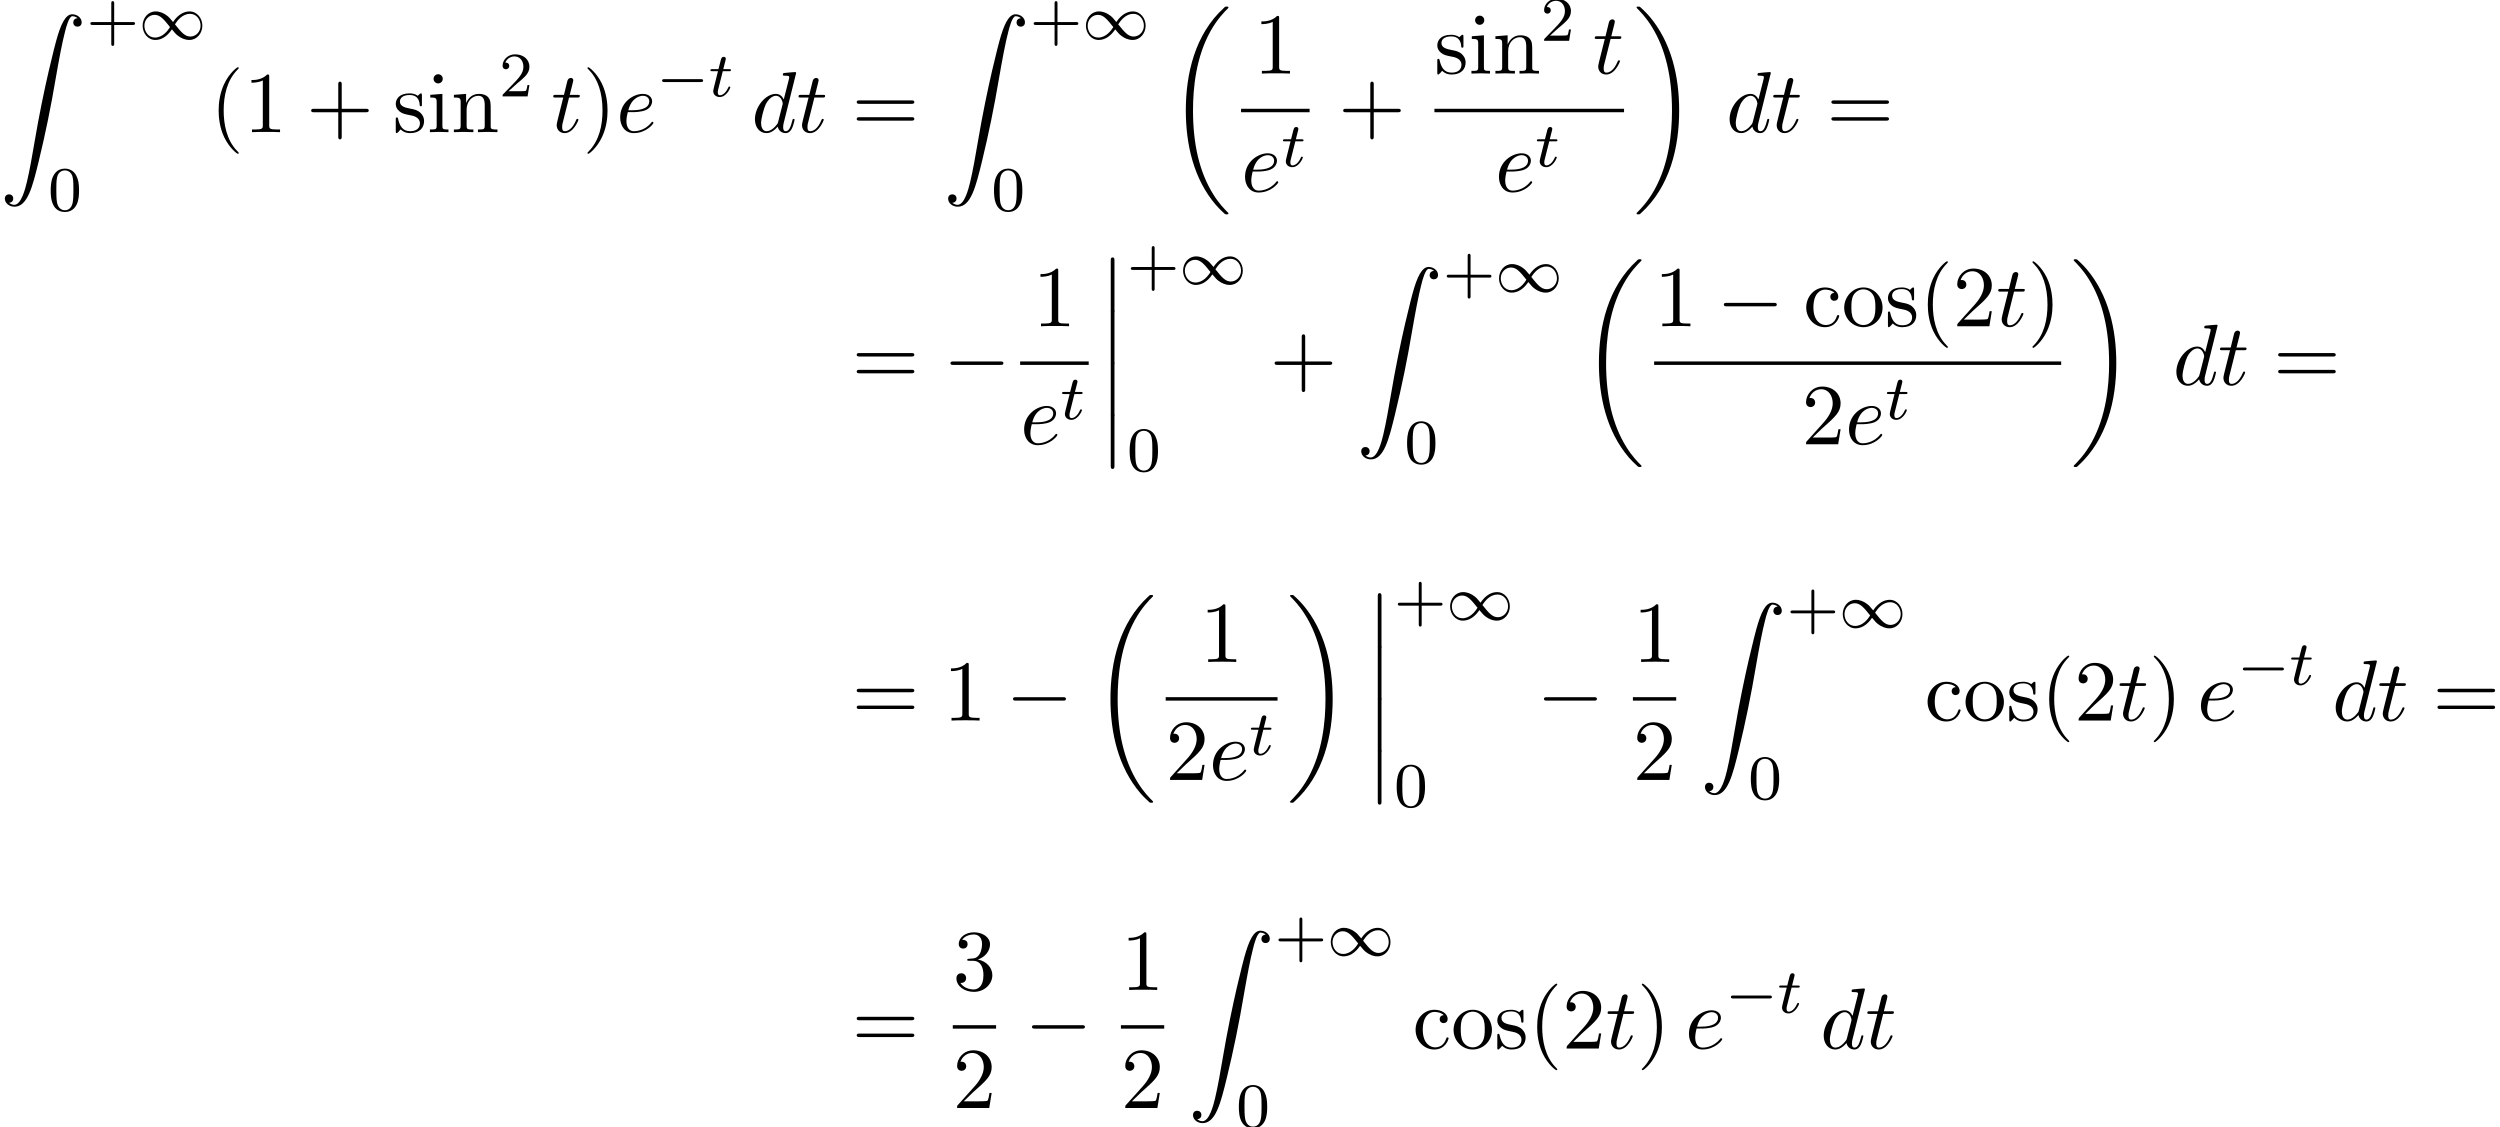 <?xml version='1.0' encoding='UTF-8'?>
<!-- This file was generated by dvisvgm 2.13.3 -->
<svg version='1.1' xmlns='http://www.w3.org/2000/svg' xmlns:xlink='http://www.w3.org/1999/xlink' width='314.912pt' height='141.974pt' viewBox='75.67 80.697 314.912 141.974'>
<defs>
<path id='g0-12' d='M1.582 6.371C1.582 6.545 1.582 6.775 1.811 6.775C2.051 6.775 2.051 6.556 2.051 6.371V.175C2.051 0 2.051-.229 1.822-.229C1.582-.229 1.582-.011 1.582 .175V6.371Z'/>
<path id='g0-18' d='M7.636 25.625C7.636 25.582 7.615 25.56 7.593 25.527C7.189 25.124 6.458 24.393 5.727 23.215C3.971 20.4 3.175 16.855 3.175 12.655C3.175 9.72 3.567 5.935 5.367 2.684C6.229 1.135 7.124 .24 7.604-.24C7.636-.273 7.636-.295 7.636-.327C7.636-.436 7.56-.436 7.407-.436S7.233-.436 7.069-.273C3.415 3.055 2.269 8.051 2.269 12.644C2.269 16.931 3.251 21.251 6.022 24.513C6.24 24.764 6.655 25.211 7.102 25.604C7.233 25.735 7.255 25.735 7.407 25.735S7.636 25.735 7.636 25.625Z'/>
<path id='g0-19' d='M5.749 12.655C5.749 8.367 4.767 4.047 1.996 .785C1.778 .535 1.364 .087 .916-.305C.785-.436 .764-.436 .611-.436C.48-.436 .382-.436 .382-.327C.382-.284 .425-.24 .447-.218C.829 .175 1.56 .905 2.291 2.084C4.047 4.898 4.844 8.444 4.844 12.644C4.844 15.578 4.451 19.364 2.651 22.615C1.789 24.164 .884 25.069 .425 25.527C.404 25.56 .382 25.593 .382 25.625C.382 25.735 .48 25.735 .611 25.735C.764 25.735 .785 25.735 .949 25.571C4.604 22.244 5.749 17.247 5.749 12.655Z'/>
<path id='g0-90' d='M1.135 23.749C1.484 23.727 1.669 23.487 1.669 23.215C1.669 22.855 1.396 22.68 1.145 22.68C.884 22.68 .611 22.844 .611 23.225C.611 23.782 1.156 24.24 1.822 24.24C3.48 24.24 4.102 21.687 4.876 18.524C5.716 15.076 6.425 11.596 7.015 8.095C7.418 5.771 7.822 3.589 8.193 2.182C8.324 1.647 8.695 .24 9.12 .24C9.458 .24 9.731 .447 9.775 .491C9.415 .513 9.229 .753 9.229 1.025C9.229 1.385 9.502 1.56 9.753 1.56C10.015 1.56 10.287 1.396 10.287 1.015C10.287 .425 9.698 0 9.098 0C8.269 0 7.658 1.189 7.058 3.415C7.025 3.535 5.542 9.011 4.342 16.145C4.058 17.815 3.742 19.636 3.382 21.153C3.185 21.949 2.684 24 1.8 24C1.407 24 1.145 23.749 1.135 23.749Z'/>
<path id='g1-0' d='M5.571-1.809C5.699-1.809 5.874-1.809 5.874-1.993S5.699-2.176 5.571-2.176H1.004C.877-2.176 .701-2.176 .701-1.993S.877-1.809 1.004-1.809H5.571Z'/>
<path id='g1-49' d='M4.304-2.184C3.834-2.75 3.77-2.813 3.491-3.021C3.124-3.3 2.638-3.515 2.112-3.515C1.14-3.515 .47-2.662 .47-1.714C.47-.781 1.132 .08 2.08 .08C2.734 .08 3.499-.263 4.16-1.251C4.631-.685 4.694-.622 4.973-.414C5.34-.135 5.826 .08 6.352 .08C7.325 .08 7.994-.773 7.994-1.722C7.994-2.654 7.333-3.515 6.384-3.515C5.731-3.515 4.965-3.172 4.304-2.184ZM4.543-1.889C4.846-2.391 5.499-3.212 6.44-3.212C7.293-3.212 7.771-2.439 7.771-1.722C7.771-.948 7.181-.351 6.48-.351S5.308-.933 4.543-1.889ZM3.921-1.546C3.618-1.044 2.965-.223 2.024-.223C1.172-.223 .693-.996 .693-1.714C.693-2.487 1.283-3.084 1.985-3.084S3.156-2.503 3.921-1.546Z'/>
<path id='g3-116' d='M1.761-3.172H2.542C2.694-3.172 2.79-3.172 2.79-3.324C2.79-3.435 2.686-3.435 2.55-3.435H1.825L2.112-4.567C2.144-4.686 2.144-4.726 2.144-4.734C2.144-4.902 2.016-4.981 1.881-4.981C1.61-4.981 1.554-4.766 1.467-4.407L1.219-3.435H.454C.303-3.435 .199-3.435 .199-3.284C.199-3.172 .303-3.172 .438-3.172H1.156L.677-1.259C.63-1.06 .558-.781 .558-.669C.558-.191 .948 .08 1.371 .08C2.224 .08 2.71-1.044 2.71-1.14C2.71-1.227 2.638-1.243 2.59-1.243C2.503-1.243 2.495-1.211 2.439-1.092C2.279-.709 1.881-.143 1.395-.143C1.227-.143 1.132-.255 1.132-.518C1.132-.669 1.156-.757 1.18-.861L1.761-3.172Z'/>
<path id='g5-43' d='M3.475-1.809H5.818C5.93-1.809 6.105-1.809 6.105-1.993S5.93-2.176 5.818-2.176H3.475V-4.527C3.475-4.639 3.475-4.814 3.292-4.814S3.108-4.639 3.108-4.527V-2.176H.757C.646-2.176 .47-2.176 .47-1.993S.646-1.809 .757-1.809H3.108V.542C3.108 .654 3.108 .829 3.292 .829S3.475 .654 3.475 .542V-1.809Z'/>
<path id='g5-48' d='M3.897-2.542C3.897-3.395 3.81-3.913 3.547-4.423C3.196-5.125 2.55-5.3 2.112-5.3C1.108-5.3 .741-4.551 .63-4.328C.343-3.746 .327-2.957 .327-2.542C.327-2.016 .351-1.211 .733-.574C1.1 .016 1.69 .167 2.112 .167C2.495 .167 3.18 .048 3.579-.741C3.873-1.315 3.897-2.024 3.897-2.542ZM2.112-.056C1.841-.056 1.291-.183 1.124-1.02C1.036-1.474 1.036-2.224 1.036-2.638C1.036-3.188 1.036-3.746 1.124-4.184C1.291-4.997 1.913-5.077 2.112-5.077C2.383-5.077 2.933-4.941 3.092-4.216C3.188-3.778 3.188-3.18 3.188-2.638C3.188-2.168 3.188-1.451 3.092-1.004C2.925-.167 2.375-.056 2.112-.056Z'/>
<path id='g5-50' d='M2.248-1.626C2.375-1.745 2.71-2.008 2.837-2.12C3.332-2.574 3.802-3.013 3.802-3.738C3.802-4.686 3.005-5.3 2.008-5.3C1.052-5.3 .422-4.575 .422-3.866C.422-3.475 .733-3.419 .845-3.419C1.012-3.419 1.259-3.539 1.259-3.842C1.259-4.256 .861-4.256 .765-4.256C.996-4.838 1.53-5.037 1.921-5.037C2.662-5.037 3.045-4.407 3.045-3.738C3.045-2.909 2.463-2.303 1.522-1.339L.518-.303C.422-.215 .422-.199 .422 0H3.571L3.802-1.427H3.555C3.531-1.267 3.467-.869 3.371-.717C3.324-.654 2.718-.654 2.59-.654H1.172L2.248-1.626Z'/>
<path id='g6-40' d='M3.611 2.618C3.611 2.585 3.611 2.564 3.425 2.378C2.062 1.004 1.713-1.058 1.713-2.727C1.713-4.625 2.127-6.524 3.469-7.887C3.611-8.018 3.611-8.04 3.611-8.073C3.611-8.149 3.567-8.182 3.502-8.182C3.393-8.182 2.411-7.44 1.767-6.055C1.211-4.855 1.08-3.644 1.08-2.727C1.08-1.876 1.2-.556 1.8 .676C2.455 2.018 3.393 2.727 3.502 2.727C3.567 2.727 3.611 2.695 3.611 2.618Z'/>
<path id='g6-41' d='M3.153-2.727C3.153-3.578 3.033-4.898 2.433-6.131C1.778-7.473 .84-8.182 .731-8.182C.665-8.182 .622-8.138 .622-8.073C.622-8.04 .622-8.018 .829-7.822C1.898-6.742 2.52-5.007 2.52-2.727C2.52-.862 2.116 1.058 .764 2.433C.622 2.564 .622 2.585 .622 2.618C.622 2.684 .665 2.727 .731 2.727C.84 2.727 1.822 1.985 2.465 .6C3.022-.6 3.153-1.811 3.153-2.727Z'/>
<path id='g6-43' d='M4.462-2.509H7.505C7.658-2.509 7.865-2.509 7.865-2.727S7.658-2.945 7.505-2.945H4.462V-6C4.462-6.153 4.462-6.36 4.244-6.36S4.025-6.153 4.025-6V-2.945H.971C.818-2.945 .611-2.945 .611-2.727S.818-2.509 .971-2.509H4.025V.545C4.025 .698 4.025 .905 4.244 .905S4.462 .698 4.462 .545V-2.509Z'/>
<path id='g6-49' d='M3.207-6.982C3.207-7.244 3.207-7.265 2.956-7.265C2.28-6.567 1.32-6.567 .971-6.567V-6.229C1.189-6.229 1.833-6.229 2.4-6.513V-.862C2.4-.469 2.367-.338 1.385-.338H1.036V0C1.418-.033 2.367-.033 2.804-.033S4.189-.033 4.571 0V-.338H4.222C3.24-.338 3.207-.458 3.207-.862V-6.982Z'/>
<path id='g6-50' d='M1.385-.84L2.542-1.964C4.244-3.469 4.898-4.058 4.898-5.149C4.898-6.393 3.916-7.265 2.585-7.265C1.353-7.265 .545-6.262 .545-5.291C.545-4.68 1.091-4.68 1.124-4.68C1.309-4.68 1.691-4.811 1.691-5.258C1.691-5.542 1.495-5.825 1.113-5.825C1.025-5.825 1.004-5.825 .971-5.815C1.222-6.524 1.811-6.927 2.444-6.927C3.436-6.927 3.905-6.044 3.905-5.149C3.905-4.276 3.36-3.415 2.76-2.738L.665-.404C.545-.284 .545-.262 .545 0H4.593L4.898-1.898H4.625C4.571-1.571 4.495-1.091 4.385-.927C4.309-.84 3.589-.84 3.349-.84H1.385Z'/>
<path id='g6-51' d='M3.164-3.84C4.058-4.135 4.691-4.898 4.691-5.76C4.691-6.655 3.731-7.265 2.684-7.265C1.582-7.265 .753-6.611 .753-5.782C.753-5.422 .993-5.215 1.309-5.215C1.647-5.215 1.865-5.455 1.865-5.771C1.865-6.316 1.353-6.316 1.189-6.316C1.527-6.851 2.247-6.993 2.64-6.993C3.087-6.993 3.687-6.753 3.687-5.771C3.687-5.64 3.665-5.007 3.382-4.527C3.055-4.004 2.684-3.971 2.411-3.96C2.324-3.949 2.062-3.927 1.985-3.927C1.898-3.916 1.822-3.905 1.822-3.796C1.822-3.676 1.898-3.676 2.084-3.676H2.564C3.458-3.676 3.862-2.935 3.862-1.865C3.862-.382 3.109-.065 2.629-.065C2.16-.065 1.342-.251 .96-.895C1.342-.84 1.68-1.08 1.68-1.495C1.68-1.887 1.385-2.105 1.069-2.105C.807-2.105 .458-1.953 .458-1.473C.458-.48 1.473 .24 2.662 .24C3.993 .24 4.985-.753 4.985-1.865C4.985-2.76 4.298-3.611 3.164-3.84Z'/>
<path id='g6-61' d='M7.495-3.567C7.658-3.567 7.865-3.567 7.865-3.785S7.658-4.004 7.505-4.004H.971C.818-4.004 .611-4.004 .611-3.785S.818-3.567 .982-3.567H7.495ZM7.505-1.451C7.658-1.451 7.865-1.451 7.865-1.669S7.658-1.887 7.495-1.887H.982C.818-1.887 .611-1.887 .611-1.669S.818-1.451 .971-1.451H7.505Z'/>
<path id='g6-99' d='M1.276-2.378C1.276-4.156 2.171-4.615 2.749-4.615C2.847-4.615 3.535-4.604 3.916-4.211C3.469-4.178 3.404-3.851 3.404-3.709C3.404-3.425 3.6-3.207 3.905-3.207C4.189-3.207 4.407-3.393 4.407-3.72C4.407-4.462 3.578-4.887 2.738-4.887C1.375-4.887 .371-3.709 .371-2.356C.371-.96 1.451 .12 2.716 .12C4.178 .12 4.527-1.189 4.527-1.298S4.418-1.407 4.385-1.407C4.287-1.407 4.265-1.364 4.244-1.298C3.927-.284 3.218-.153 2.815-.153C2.236-.153 1.276-.622 1.276-2.378Z'/>
<path id='g6-105' d='M1.931-4.822L.404-4.702V-4.364C1.113-4.364 1.211-4.298 1.211-3.764V-.829C1.211-.338 1.091-.338 .36-.338V0C.709-.011 1.298-.033 1.56-.033C1.942-.033 2.324-.011 2.695 0V-.338C1.975-.338 1.931-.393 1.931-.818V-4.822ZM1.975-6.72C1.975-7.069 1.702-7.298 1.396-7.298C1.058-7.298 .818-7.004 .818-6.72C.818-6.425 1.058-6.142 1.396-6.142C1.702-6.142 1.975-6.371 1.975-6.72Z'/>
<path id='g6-110' d='M1.2-3.753V-.829C1.2-.338 1.08-.338 .349-.338V0C.731-.011 1.287-.033 1.582-.033C1.865-.033 2.433-.011 2.804 0V-.338C2.073-.338 1.953-.338 1.953-.829V-2.836C1.953-3.971 2.727-4.582 3.425-4.582C4.113-4.582 4.233-3.993 4.233-3.371V-.829C4.233-.338 4.113-.338 3.382-.338V0C3.764-.011 4.32-.033 4.615-.033C4.898-.033 5.465-.011 5.836 0V-.338C5.269-.338 4.996-.338 4.985-.665V-2.749C4.985-3.687 4.985-4.025 4.647-4.418C4.495-4.604 4.135-4.822 3.502-4.822C2.705-4.822 2.193-4.353 1.887-3.676V-4.822L.349-4.702V-4.364C1.113-4.364 1.2-4.287 1.2-3.753Z'/>
<path id='g6-111' d='M5.138-2.335C5.138-3.731 4.047-4.887 2.727-4.887C1.364-4.887 .305-3.698 .305-2.335C.305-.927 1.44 .12 2.716 .12C4.036 .12 5.138-.949 5.138-2.335ZM2.727-.153C2.258-.153 1.778-.382 1.484-.884C1.211-1.364 1.211-2.029 1.211-2.422C1.211-2.847 1.211-3.436 1.473-3.916C1.767-4.418 2.28-4.647 2.716-4.647C3.196-4.647 3.665-4.407 3.949-3.938S4.233-2.836 4.233-2.422C4.233-2.029 4.233-1.44 3.993-.96C3.753-.469 3.273-.153 2.727-.153Z'/>
<path id='g6-115' d='M2.269-2.116C2.509-2.073 3.404-1.898 3.404-1.113C3.404-.556 3.022-.12 2.171-.12C1.255-.12 .862-.742 .655-1.669C.622-1.811 .611-1.855 .502-1.855C.36-1.855 .36-1.778 .36-1.582V-.142C.36 .044 .36 .12 .48 .12C.535 .12 .545 .109 .753-.098C.775-.12 .775-.142 .971-.349C1.451 .109 1.942 .12 2.171 .12C3.425 .12 3.927-.611 3.927-1.396C3.927-1.975 3.6-2.302 3.469-2.433C3.109-2.782 2.684-2.869 2.225-2.956C1.615-3.076 .884-3.218 .884-3.851C.884-4.233 1.167-4.68 2.105-4.68C3.305-4.68 3.36-3.698 3.382-3.36C3.393-3.262 3.491-3.262 3.513-3.262C3.655-3.262 3.655-3.316 3.655-3.524V-4.625C3.655-4.811 3.655-4.887 3.535-4.887C3.48-4.887 3.458-4.887 3.316-4.756C3.284-4.713 3.175-4.615 3.131-4.582C2.716-4.887 2.269-4.887 2.105-4.887C.775-4.887 .36-4.156 .36-3.545C.36-3.164 .535-2.858 .829-2.618C1.178-2.335 1.484-2.269 2.269-2.116Z'/>
<path id='g2-0' d='M7.189-2.509C7.375-2.509 7.571-2.509 7.571-2.727S7.375-2.945 7.189-2.945H1.287C1.102-2.945 .905-2.945 .905-2.727S1.102-2.509 1.287-2.509H7.189Z'/>
<path id='g4-100' d='M5.629-7.451C5.629-7.462 5.629-7.571 5.487-7.571C5.324-7.571 4.287-7.473 4.102-7.451C4.015-7.44 3.949-7.385 3.949-7.244C3.949-7.113 4.047-7.113 4.211-7.113C4.735-7.113 4.756-7.036 4.756-6.927L4.724-6.709L4.069-4.124C3.873-4.527 3.556-4.822 3.065-4.822C1.789-4.822 .436-3.218 .436-1.625C.436-.6 1.036 .12 1.887 .12C2.105 .12 2.651 .076 3.305-.698C3.393-.24 3.775 .12 4.298 .12C4.68 .12 4.931-.131 5.105-.48C5.291-.873 5.433-1.538 5.433-1.56C5.433-1.669 5.335-1.669 5.302-1.669C5.193-1.669 5.182-1.625 5.149-1.473C4.964-.764 4.767-.12 4.32-.12C4.025-.12 3.993-.404 3.993-.622C3.993-.884 4.015-.96 4.058-1.145L5.629-7.451ZM3.36-1.298C3.305-1.102 3.305-1.08 3.142-.895C2.662-.295 2.215-.12 1.909-.12C1.364-.12 1.211-.72 1.211-1.145C1.211-1.691 1.56-3.033 1.811-3.535C2.149-4.178 2.64-4.582 3.076-4.582C3.785-4.582 3.938-3.687 3.938-3.622S3.916-3.491 3.905-3.436L3.36-1.298Z'/>
<path id='g4-101' d='M2.04-2.52C2.356-2.52 3.164-2.542 3.709-2.771C4.473-3.098 4.527-3.742 4.527-3.895C4.527-4.375 4.113-4.822 3.36-4.822C2.149-4.822 .502-3.764 .502-1.855C.502-.742 1.145 .12 2.215 .12C3.775 .12 4.691-1.036 4.691-1.167C4.691-1.233 4.625-1.309 4.56-1.309C4.505-1.309 4.484-1.287 4.418-1.2C3.556-.12 2.367-.12 2.236-.12C1.385-.12 1.287-1.036 1.287-1.385C1.287-1.516 1.298-1.855 1.462-2.52H2.04ZM1.527-2.76C1.953-4.418 3.076-4.582 3.36-4.582C3.873-4.582 4.167-4.265 4.167-3.895C4.167-2.76 2.422-2.76 1.975-2.76H1.527Z'/>
<path id='g4-116' d='M2.247-4.364H3.273C3.491-4.364 3.6-4.364 3.6-4.582C3.6-4.702 3.491-4.702 3.295-4.702H2.335C2.727-6.251 2.782-6.469 2.782-6.535C2.782-6.72 2.651-6.829 2.465-6.829C2.433-6.829 2.127-6.818 2.029-6.436L1.604-4.702H.578C.36-4.702 .251-4.702 .251-4.495C.251-4.364 .338-4.364 .556-4.364H1.516C.731-1.265 .687-1.08 .687-.884C.687-.295 1.102 .12 1.691 .12C2.804 .12 3.425-1.473 3.425-1.56C3.425-1.669 3.338-1.669 3.295-1.669C3.196-1.669 3.185-1.636 3.131-1.516C2.662-.382 2.084-.12 1.713-.12C1.484-.12 1.375-.262 1.375-.622C1.375-.884 1.396-.96 1.44-1.145L2.247-4.364Z'/>
</defs>
<g id='page1'>
<use x='75.67' y='82.496' xlink:href='#g0-90'/>
<use x='86.579' y='85.651' xlink:href='#g5-43'/>
<use x='93.165' y='85.651' xlink:href='#g1-49'/>
<use x='81.73' y='107.237' xlink:href='#g5-48'/>
<use x='102.132' y='97.345' xlink:href='#g6-40'/>
<use x='106.374' y='97.345' xlink:href='#g6-49'/>
<use x='114.253' y='97.345' xlink:href='#g6-43'/>
<use x='125.162' y='97.345' xlink:href='#g6-115'/>
<use x='129.465' y='97.345' xlink:href='#g6-105'/>
<use x='132.495' y='97.345' xlink:href='#g6-110'/>
<use x='138.556' y='92.84' xlink:href='#g5-50'/>
<use x='145.106' y='97.345' xlink:href='#g4-116'/>
<use x='149.046' y='97.345' xlink:href='#g6-41'/>
<use x='153.288' y='97.345' xlink:href='#g4-101'/>
<use x='158.368' y='92.84' xlink:href='#g1-0'/>
<use x='164.954' y='92.84' xlink:href='#g3-116'/>
<use x='170.329' y='97.345' xlink:href='#g4-100'/>
<use x='176.007' y='97.345' xlink:href='#g4-116'/>
<use x='182.976' y='97.345' xlink:href='#g6-61'/>
<use x='194.491' y='82.496' xlink:href='#g0-90'/>
<use x='205.401' y='85.651' xlink:href='#g5-43'/>
<use x='211.987' y='85.651' xlink:href='#g1-49'/>
<use x='200.552' y='107.237' xlink:href='#g5-48'/>
<use x='222.772' y='81.963' xlink:href='#g0-18'/>
<use x='233.588' y='89.965' xlink:href='#g6-49'/>
<rect x='231.998' y='94.399' height='.436' width='8.636'/>
<use x='231.998' y='104.828' xlink:href='#g4-101'/>
<use x='237.077' y='101.676' xlink:href='#g3-116'/>
<use x='244.253' y='97.345' xlink:href='#g6-43'/>
<use x='256.358' y='89.965' xlink:href='#g6-115'/>
<use x='260.661' y='89.965' xlink:href='#g6-105'/>
<use x='263.691' y='89.965' xlink:href='#g6-110'/>
<use x='269.751' y='85.834' xlink:href='#g5-50'/>
<use x='276.302' y='89.965' xlink:href='#g4-116'/>
<rect x='256.358' y='94.399' height='.436' width='23.884'/>
<use x='263.982' y='104.828' xlink:href='#g4-101'/>
<use x='269.061' y='101.676' xlink:href='#g3-116'/>
<use x='281.437' y='81.963' xlink:href='#g0-19'/>
<use x='293.103' y='97.345' xlink:href='#g4-100'/>
<use x='298.782' y='97.345' xlink:href='#g4-116'/>
<use x='305.751' y='97.345' xlink:href='#g6-61'/>
<use x='182.976' y='129.172' xlink:href='#g6-61'/>
<use x='194.491' y='129.172' xlink:href='#g2-0'/>
<use x='205.762' y='121.792' xlink:href='#g6-49'/>
<rect x='204.172' y='126.227' height='.436' width='8.636'/>
<use x='204.172' y='136.655' xlink:href='#g4-101'/>
<use x='209.251' y='133.504' xlink:href='#g3-116'/>
<use x='214.003' y='113.354' xlink:href='#g0-12'/>
<use x='214.003' y='119.899' xlink:href='#g0-12'/>
<use x='214.003' y='126.445' xlink:href='#g0-12'/>
<use x='214.003' y='132.99' xlink:href='#g0-12'/>
<use x='217.639' y='116.509' xlink:href='#g5-43'/>
<use x='224.226' y='116.509' xlink:href='#g1-49'/>
<use x='217.639' y='140.034' xlink:href='#g5-48'/>
<use x='235.617' y='129.172' xlink:href='#g6-43'/>
<use x='246.526' y='114.324' xlink:href='#g0-90'/>
<use x='257.435' y='117.478' xlink:href='#g5-43'/>
<use x='264.021' y='117.478' xlink:href='#g1-49'/>
<use x='252.586' y='139.064' xlink:href='#g5-48'/>
<use x='274.806' y='113.79' xlink:href='#g0-18'/>
<use x='284.032' y='121.792' xlink:href='#g6-49'/>
<use x='291.911' y='121.792' xlink:href='#g2-0'/>
<use x='302.82' y='121.792' xlink:href='#g6-99'/>
<use x='307.668' y='121.792' xlink:href='#g6-111'/>
<use x='313.123' y='121.792' xlink:href='#g6-115'/>
<use x='317.426' y='121.792' xlink:href='#g6-40'/>
<use x='321.668' y='121.792' xlink:href='#g6-50'/>
<use x='327.123' y='121.792' xlink:href='#g4-116'/>
<use x='331.062' y='121.792' xlink:href='#g6-41'/>
<rect x='284.032' y='126.227' height='.436' width='51.273'/>
<use x='302.623' y='136.655' xlink:href='#g6-50'/>
<use x='308.078' y='136.655' xlink:href='#g4-101'/>
<use x='313.157' y='133.504' xlink:href='#g3-116'/>
<use x='336.5' y='113.79' xlink:href='#g0-19'/>
<use x='349.379' y='129.172' xlink:href='#g4-100'/>
<use x='355.057' y='129.172' xlink:href='#g4-116'/>
<use x='362.026' y='129.172' xlink:href='#g6-61'/>
<use x='182.976' y='171.461' xlink:href='#g6-61'/>
<use x='194.491' y='171.461' xlink:href='#g6-49'/>
<use x='202.37' y='171.461' xlink:href='#g2-0'/>
<use x='213.279' y='156.079' xlink:href='#g0-18'/>
<use x='226.823' y='164.08' xlink:href='#g6-49'/>
<rect x='222.505' y='168.515' height='.436' width='14.09'/>
<use x='222.505' y='178.944' xlink:href='#g6-50'/>
<use x='227.96' y='178.944' xlink:href='#g4-101'/>
<use x='233.039' y='175.792' xlink:href='#g3-116'/>
<use x='237.791' y='156.079' xlink:href='#g0-19'/>
<use x='247.639' y='155.642' xlink:href='#g0-12'/>
<use x='247.639' y='162.188' xlink:href='#g0-12'/>
<use x='247.639' y='168.733' xlink:href='#g0-12'/>
<use x='247.639' y='175.279' xlink:href='#g0-12'/>
<use x='251.276' y='158.797' xlink:href='#g5-43'/>
<use x='257.862' y='158.797' xlink:href='#g1-49'/>
<use x='251.276' y='182.322' xlink:href='#g5-48'/>
<use x='269.253' y='171.461' xlink:href='#g2-0'/>
<use x='281.358' y='164.08' xlink:href='#g6-49'/>
<rect x='281.358' y='168.515' height='.436' width='5.455'/>
<use x='281.358' y='178.944' xlink:href='#g6-50'/>
<use x='289.826' y='156.612' xlink:href='#g0-90'/>
<use x='300.735' y='159.767' xlink:href='#g5-43'/>
<use x='307.321' y='159.767' xlink:href='#g1-49'/>
<use x='295.886' y='181.353' xlink:href='#g5-48'/>
<use x='318.106' y='171.461' xlink:href='#g6-99'/>
<use x='322.954' y='171.461' xlink:href='#g6-111'/>
<use x='328.409' y='171.461' xlink:href='#g6-115'/>
<use x='332.712' y='171.461' xlink:href='#g6-40'/>
<use x='336.954' y='171.461' xlink:href='#g6-50'/>
<use x='342.409' y='171.461' xlink:href='#g4-116'/>
<use x='346.348' y='171.461' xlink:href='#g6-41'/>
<use x='352.409' y='171.461' xlink:href='#g4-101'/>
<use x='357.489' y='166.956' xlink:href='#g1-0'/>
<use x='364.075' y='166.956' xlink:href='#g3-116'/>
<use x='369.449' y='171.461' xlink:href='#g4-100'/>
<use x='375.127' y='171.461' xlink:href='#g4-116'/>
<use x='382.097' y='171.461' xlink:href='#g6-61'/>
<use x='182.976' y='212.779' xlink:href='#g6-61'/>
<use x='195.687' y='205.399' xlink:href='#g6-51'/>
<rect x='195.687' y='209.834' height='.436' width='5.455'/>
<use x='195.687' y='220.262' xlink:href='#g6-50'/>
<use x='204.761' y='212.779' xlink:href='#g2-0'/>
<use x='216.866' y='205.399' xlink:href='#g6-49'/>
<rect x='216.866' y='209.834' height='.436' width='5.455'/>
<use x='216.866' y='220.262' xlink:href='#g6-50'/>
<use x='225.334' y='197.931' xlink:href='#g0-90'/>
<use x='236.243' y='201.085' xlink:href='#g5-43'/>
<use x='242.83' y='201.085' xlink:href='#g1-49'/>
<use x='231.395' y='222.671' xlink:href='#g5-48'/>
<use x='253.614' y='212.779' xlink:href='#g6-99'/>
<use x='258.463' y='212.779' xlink:href='#g6-111'/>
<use x='263.917' y='212.779' xlink:href='#g6-115'/>
<use x='268.22' y='212.779' xlink:href='#g6-40'/>
<use x='272.463' y='212.779' xlink:href='#g6-50'/>
<use x='277.917' y='212.779' xlink:href='#g4-116'/>
<use x='281.857' y='212.779' xlink:href='#g6-41'/>
<use x='287.917' y='212.779' xlink:href='#g4-101'/>
<use x='292.997' y='208.275' xlink:href='#g1-0'/>
<use x='299.583' y='208.275' xlink:href='#g3-116'/>
<use x='304.958' y='212.779' xlink:href='#g4-100'/>
<use x='310.636' y='212.779' xlink:href='#g4-116'/>
</g>
</svg><!--Rendered by QuickLaTeX.com-->